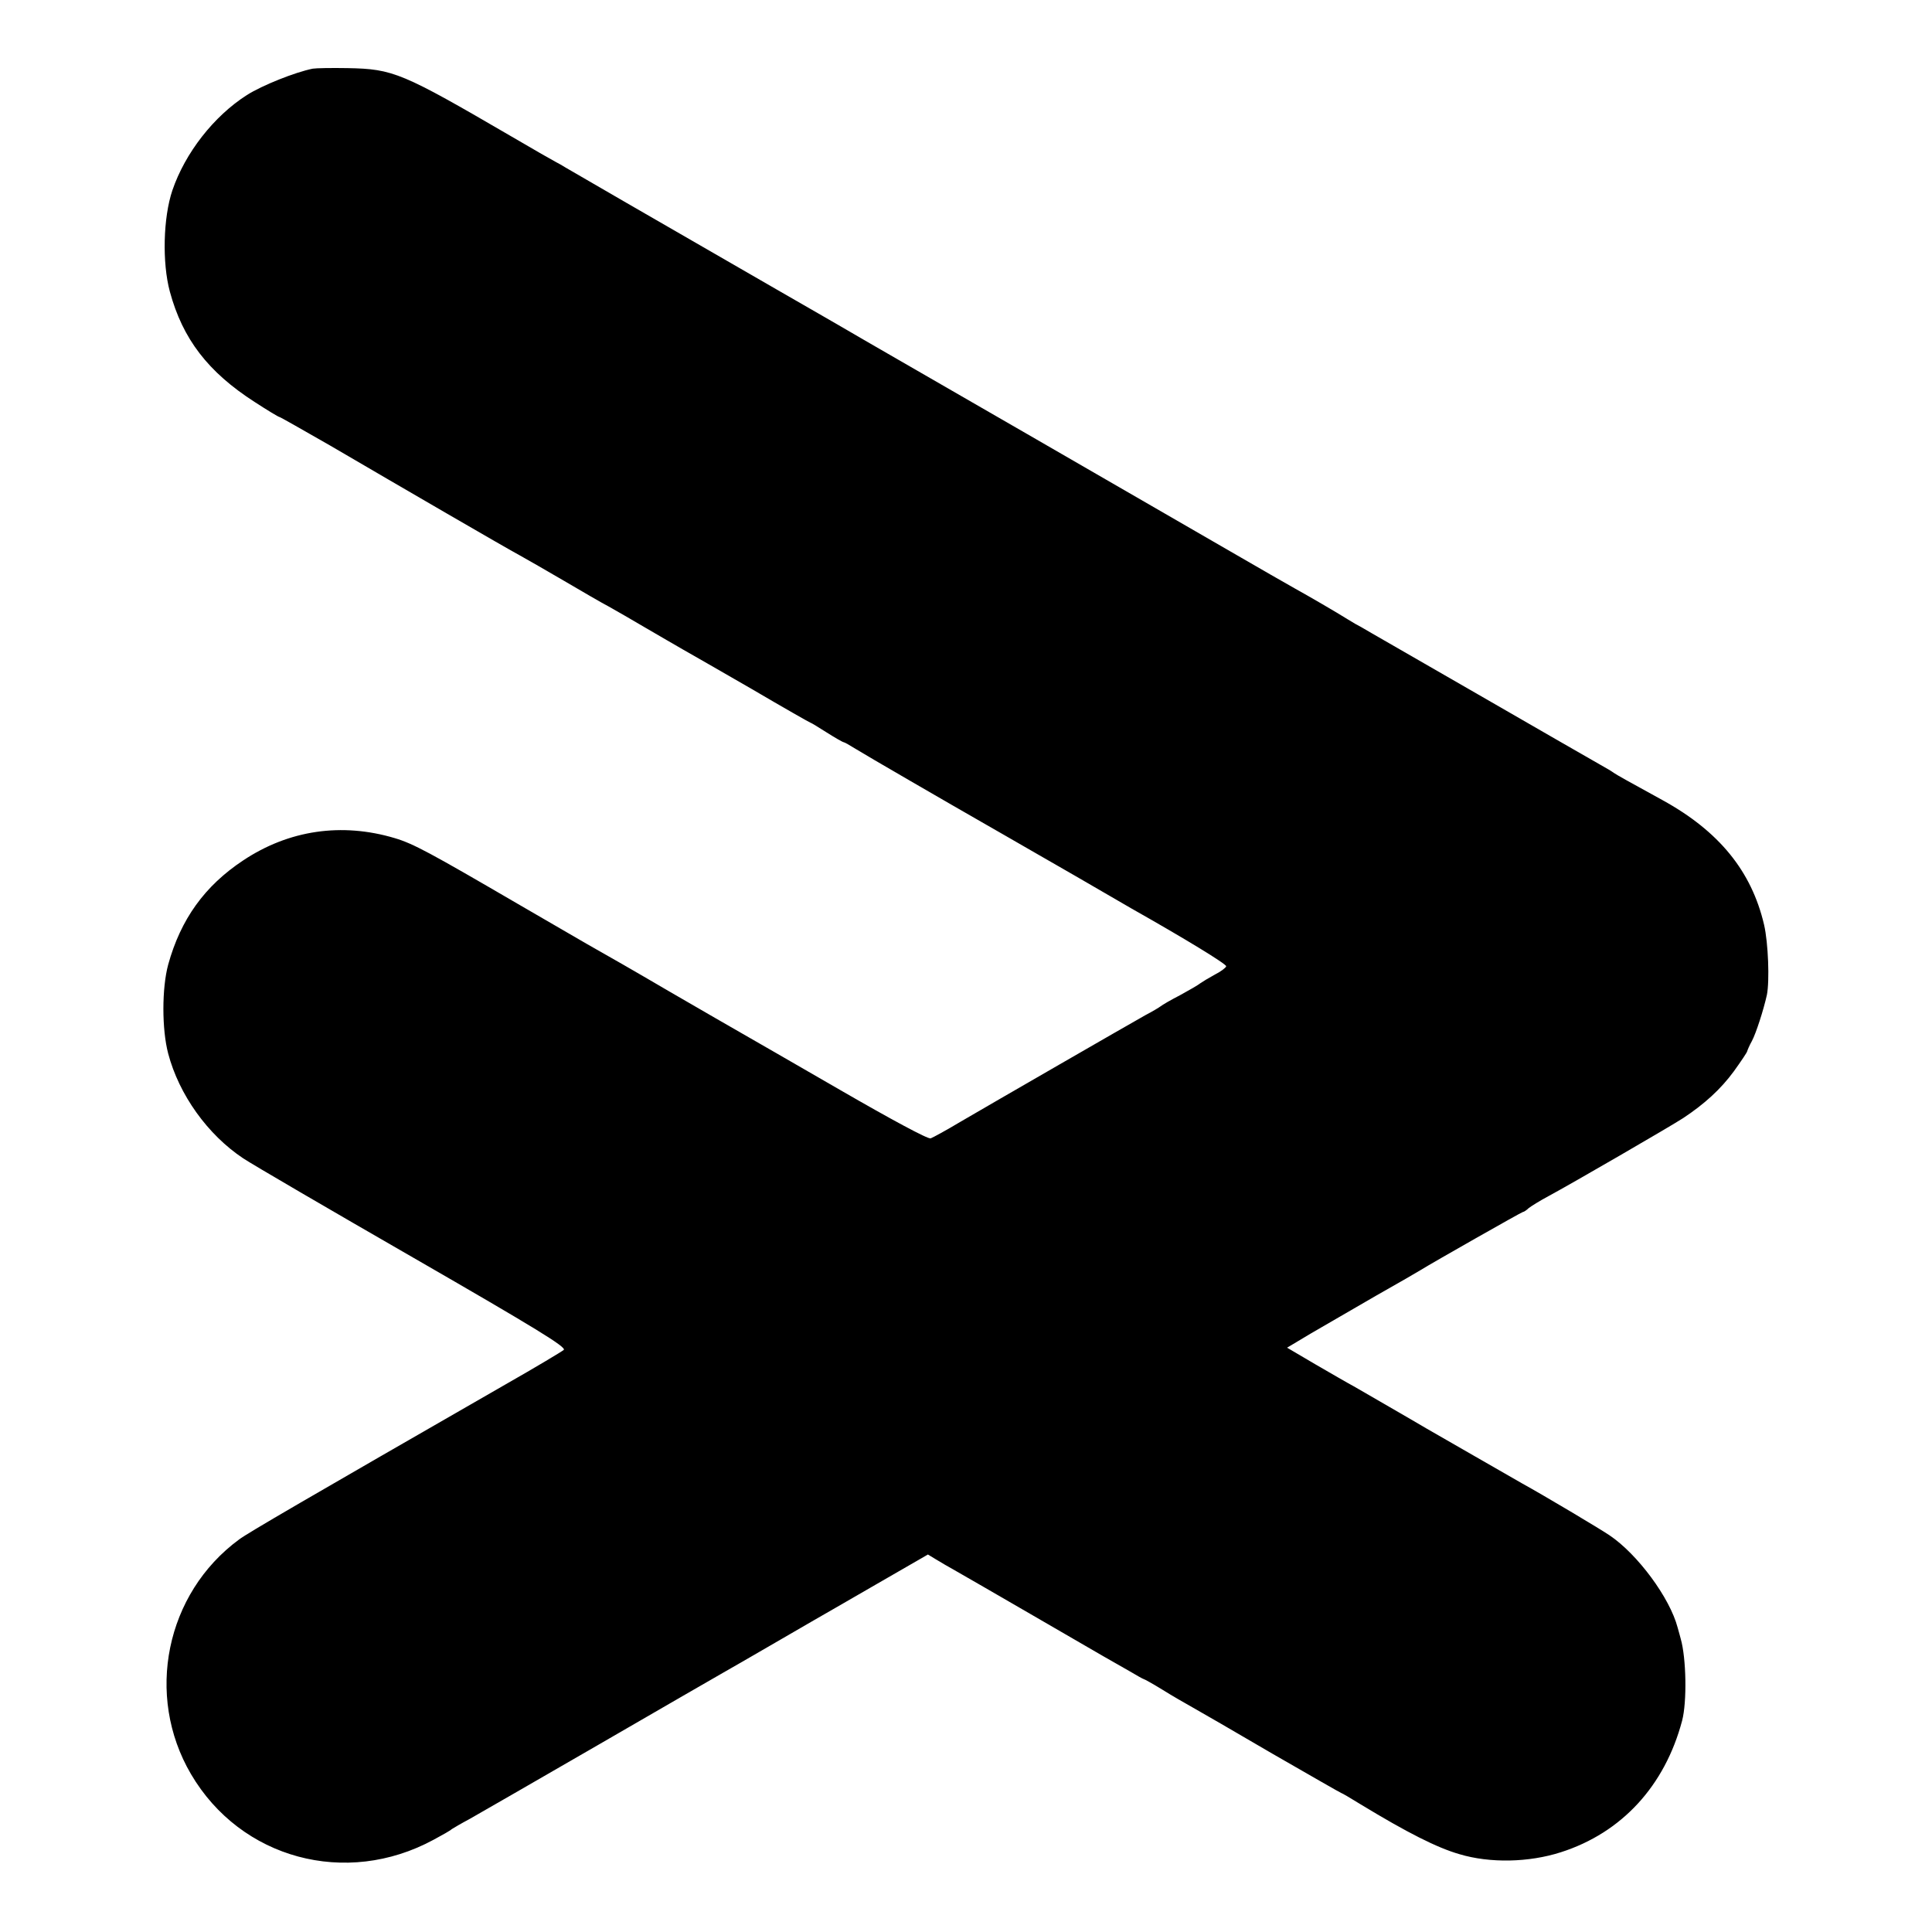 <?xml version="1.0" standalone="no"?>
<!DOCTYPE svg PUBLIC "-//W3C//DTD SVG 20010904//EN"
 "http://www.w3.org/TR/2001/REC-SVG-20010904/DTD/svg10.dtd">
<svg version="1.0" xmlns="http://www.w3.org/2000/svg"
 width="695pt" height="695pt" viewBox="0 0 695 695"
 preserveAspectRatio="xMidYMid meet">
<g transform="translate(0,695) scale(0.1,-0.1)"
fill="#000000" stroke="none">
<path d="M1125 6703 c-64 -13 -182 -60 -237 -95 -119 -76 -222 -208 -268 -343
-33 -98 -37 -260 -9 -364 46 -170 137 -289 305 -397 46 -30 86 -54 89 -54 3 0
85 -47 183 -103 265 -155 630 -367 682 -395 25 -14 97 -55 160 -92 63 -37 135
-79 160 -92 25 -14 86 -49 135 -78 50 -29 108 -63 131 -76 22 -12 134 -77 249
-143 114 -67 209 -121 211 -121 2 0 28 -16 58 -35 30 -19 58 -35 61 -35 3 0
22 -11 43 -24 30 -19 339 -198 472 -274 19 -11 91 -52 160 -92 69 -40 141 -81
160 -92 19 -11 64 -37 100 -58 36 -21 81 -47 100 -58 193 -109 342 -200 341
-208 -1 -5 -19 -19 -41 -30 -22 -12 -45 -26 -52 -31 -7 -6 -40 -25 -73 -43
-33 -17 -64 -35 -70 -40 -5 -4 -30 -19 -55 -32 -59 -33 -548 -315 -666 -384
-50 -30 -98 -56 -106 -59 -9 -4 -144 69 -324 173 -170 98 -329 190 -354 204
-25 14 -144 83 -265 153 -121 71 -238 138 -260 150 -22 12 -150 87 -285 165
-314 183 -373 215 -440 235 -191 57 -381 29 -545 -80 -139 -92 -225 -212 -270
-375 -23 -85 -23 -233 0 -320 39 -148 142 -292 270 -377 33 -22 309 -183 613
-358 439 -253 550 -321 540 -331 -7 -6 -102 -63 -211 -125 -722 -415 -925
-533 -957 -557 -264 -194 -339 -561 -173 -844 179 -305 558 -407 873 -236 30
16 60 33 65 38 6 4 35 21 65 37 30 17 237 136 460 265 223 129 425 246 450
260 25 14 101 58 170 98 69 40 140 81 157 91 18 10 118 68 222 128 l189 109
28 -17 c16 -10 49 -29 74 -43 25 -14 144 -83 265 -153 121 -70 240 -139 264
-153 25 -14 67 -38 93 -53 27 -16 50 -29 52 -29 2 0 33 -17 67 -38 35 -22 84
-50 109 -64 25 -14 155 -89 288 -167 134 -77 245 -141 247 -141 2 0 33 -18 70
-41 168 -102 275 -156 355 -179 110 -33 250 -30 365 7 219 70 374 239 436 473
18 68 15 226 -5 295 -2 6 -6 24 -11 40 -28 107 -144 264 -245 332 -37 25 -237
144 -315 187 -32 18 -313 180 -343 197 -47 28 -226 131 -262 152 -19 10 -81
46 -138 79 l-102 60 87 52 c49 28 153 89 233 135 80 45 152 87 160 92 45 28
364 209 368 209 3 0 13 6 21 14 9 7 41 27 71 43 82 44 439 251 485 281 77 51
135 104 182 168 26 36 48 69 48 72 1 4 8 21 17 37 15 28 42 112 54 166 10 50
5 187 -10 252 -45 193 -162 337 -366 449 -126 69 -165 91 -175 98 -5 4 -28 18
-50 30 -22 12 -219 126 -438 252 -220 127 -409 235 -420 242 -12 6 -33 18 -47
27 -43 27 -143 85 -190 111 -25 14 -130 74 -235 135 -486 281 -1058 611 -1230
710 -71 41 -137 79 -145 84 -8 5 -123 71 -255 147 -453 261 -740 427 -760 439
-11 7 -27 16 -35 20 -8 4 -80 45 -160 92 -395 230 -425 243 -590 246 -58 1
-114 0 -125 -2z"/>
</g>
</svg>
